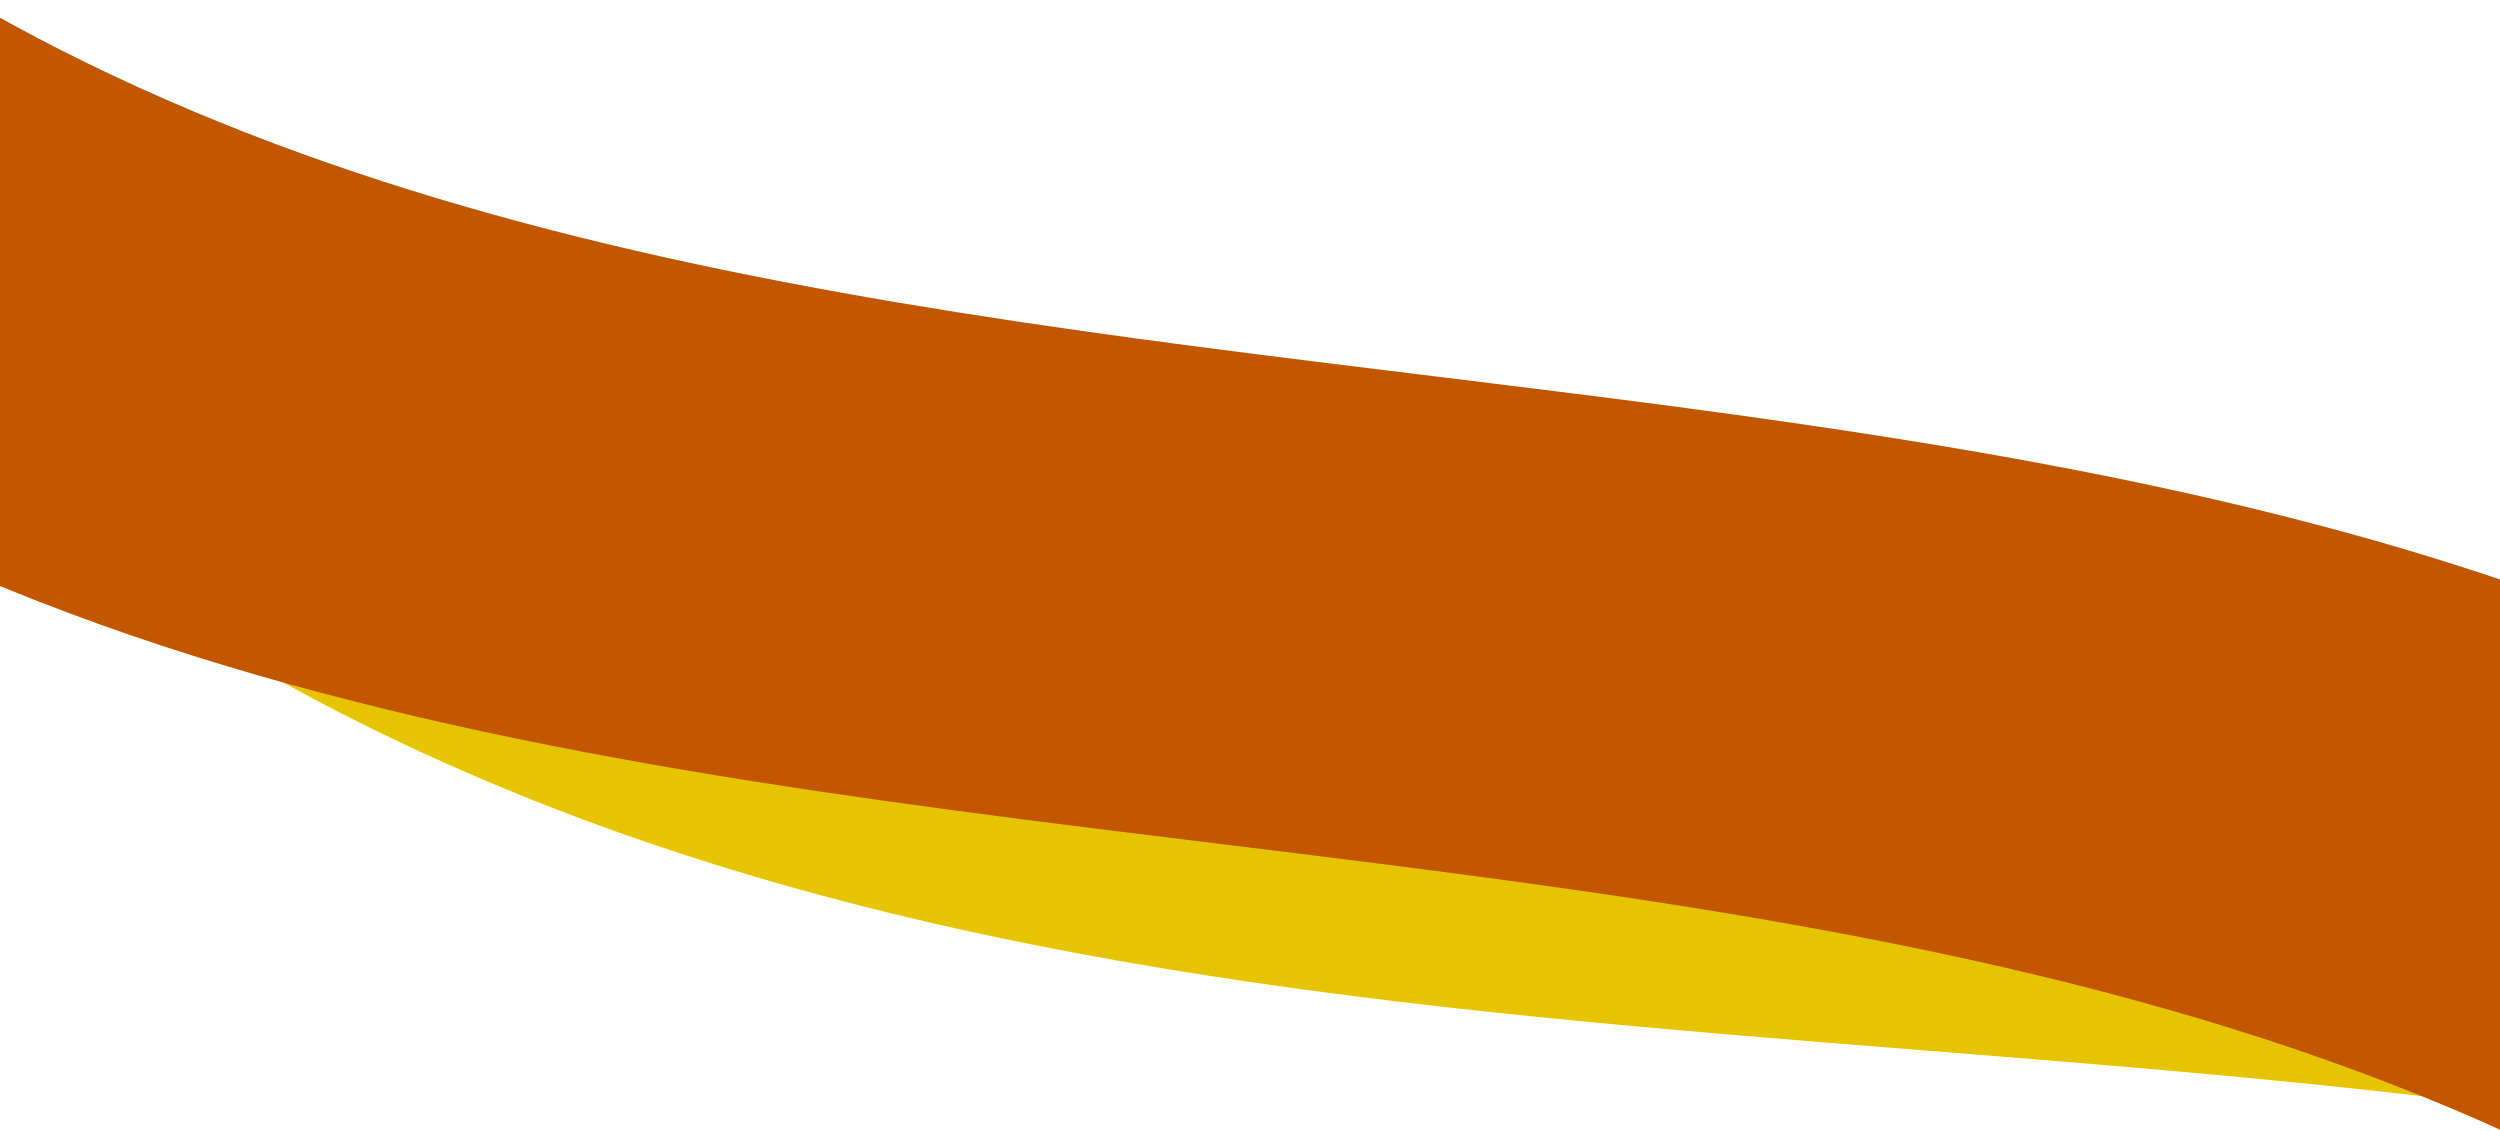 <?xml version="1.0" encoding="utf-8"?><svg id="Layer_1" data-name="Layer 1" xmlns="http://www.w3.org/2000/svg" viewBox="0 0 1499.2 678.1"><defs><style>.cls-1{fill:#e7c400;}.cls-2{fill:#c25700;}</style></defs><path id="Path_44" data-name="Path 44" class="cls-1" d="M1925,757.6c-4.7-3.9-9.7-7.8-14.5-11.6-170.6-137.3-418.9-261.4-708.3-341.2-416.5-115-807.1-107.9-1030.1-1.3-2.2,1.1-4.5,2.2-6.7,3.3C701.9,705.4,1360.7,560.4,1925,757.6Z"/><path id="Path_43" data-name="Path 43" class="cls-2" d="M1865.8,559c-2.5-6.8-5-13.7-7.7-20.5C1262.1,60.7,303.2,398-248.1-180.2c-2.8,2.1-5.6,4.2-8.3,6.3C-329.3-117.8-390.3-50.3-436.4,28,155.9,774.7,1321.1,235.1,1906.5,997.3,1935.9,855.8,1920,705.9,1865.8,559Z"/></svg>